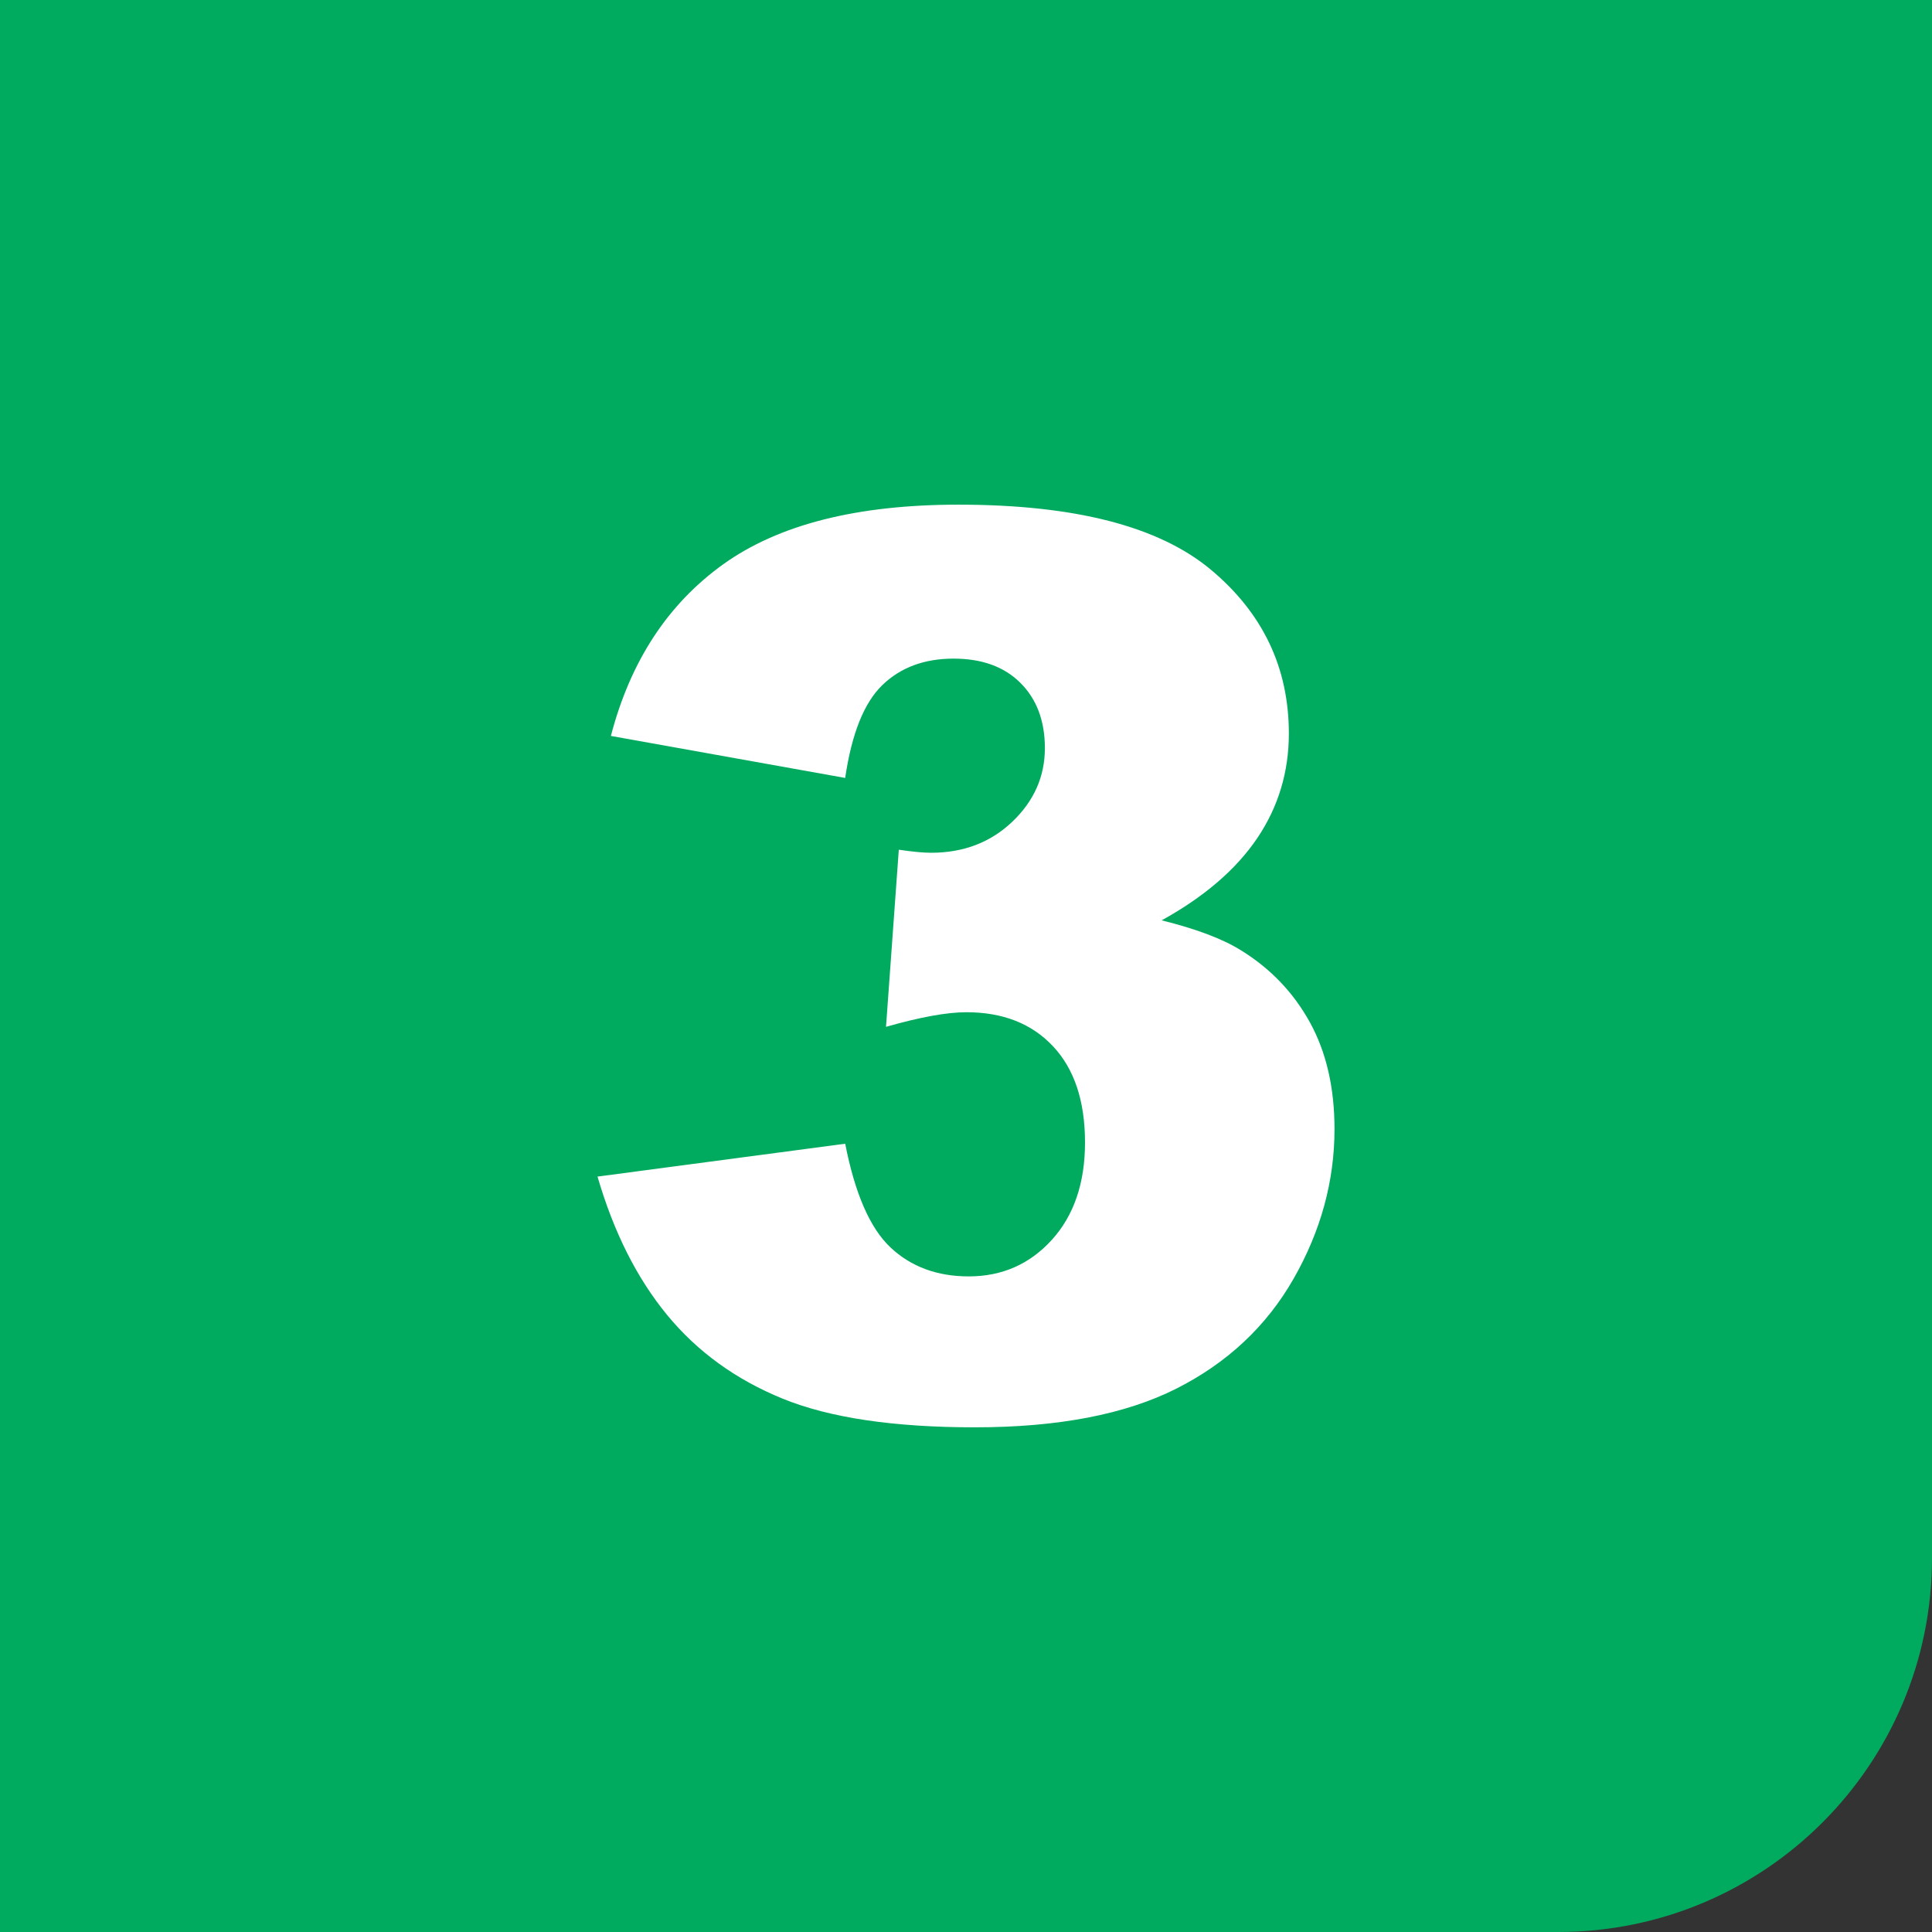 <?xml version="1.0" encoding="utf-8"?>
<!-- Generator: Adobe Illustrator 16.0.0, SVG Export Plug-In . SVG Version: 6.00 Build 0)  -->
<!DOCTYPE svg PUBLIC "-//W3C//DTD SVG 1.1//EN" "http://www.w3.org/Graphics/SVG/1.1/DTD/svg11.dtd">
<svg version="1.1" id="レイヤー_1" xmlns="http://www.w3.org/2000/svg" xmlns:xlink="http://www.w3.org/1999/xlink" x="0px"
	 y="0px" width="100px" height="100px" viewBox="0 0 100 100" enable-background="new 0 0 100 100" xml:space="preserve">
<rect x="0" y="0" width="100" height="100" fill="#333333" stroke="none"/>
<g>
	<path fill="#00AB5F" d="M80.645,100H0V0h100v80.645C100,91.334,91.336,100,80.645,100z"/>
	<g>
		<path fill="#FFFFFF" d="M43.747,40.266l-12.128-2.174c1.008-3.863,2.945-6.824,5.812-8.883c2.867-2.057,6.924-3.088,12.176-3.088
			c6.026,0,10.384,1.123,13.073,3.371c2.688,2.248,4.031,5.072,4.031,8.475c0,1.994-0.547,3.801-1.637,5.418
			c-1.094,1.617-2.742,3.035-4.947,4.252c1.785,0.441,3.15,0.957,4.096,1.545c1.533,0.943,2.725,2.189,3.576,3.732
			c0.85,1.543,1.275,3.387,1.275,5.529c0,2.688-0.705,5.264-2.111,7.732c-1.408,2.469-3.434,4.367-6.08,5.703
			c-2.645,1.332-6.121,2-10.426,2c-4.201,0-7.514-0.494-9.939-1.48c-2.425-0.988-4.421-2.432-5.985-4.332
			c-1.565-1.9-2.767-4.289-3.606-7.166l12.821-1.701c0.504,2.582,1.285,4.373,2.347,5.371c1.061,0.996,2.41,1.496,4.048,1.496
			c1.722,0,3.155-0.631,4.3-1.891c1.143-1.26,1.717-2.941,1.717-5.041c0-2.141-0.551-3.801-1.654-4.977
			c-1.102-1.176-2.598-1.764-4.488-1.764c-1.008,0-2.394,0.252-4.158,0.756l0.662-9.168c0.713,0.105,1.27,0.158,1.669,0.158
			c1.68,0,3.081-0.535,4.206-1.607c1.123-1.07,1.686-2.34,1.686-3.811c0-1.406-0.422-2.531-1.262-3.371s-1.994-1.26-3.464-1.26
			c-1.513,0-2.741,0.457-3.686,1.369C44.724,36.375,44.082,37.977,43.747,40.266z"/>
	</g>
</g>
</svg>
